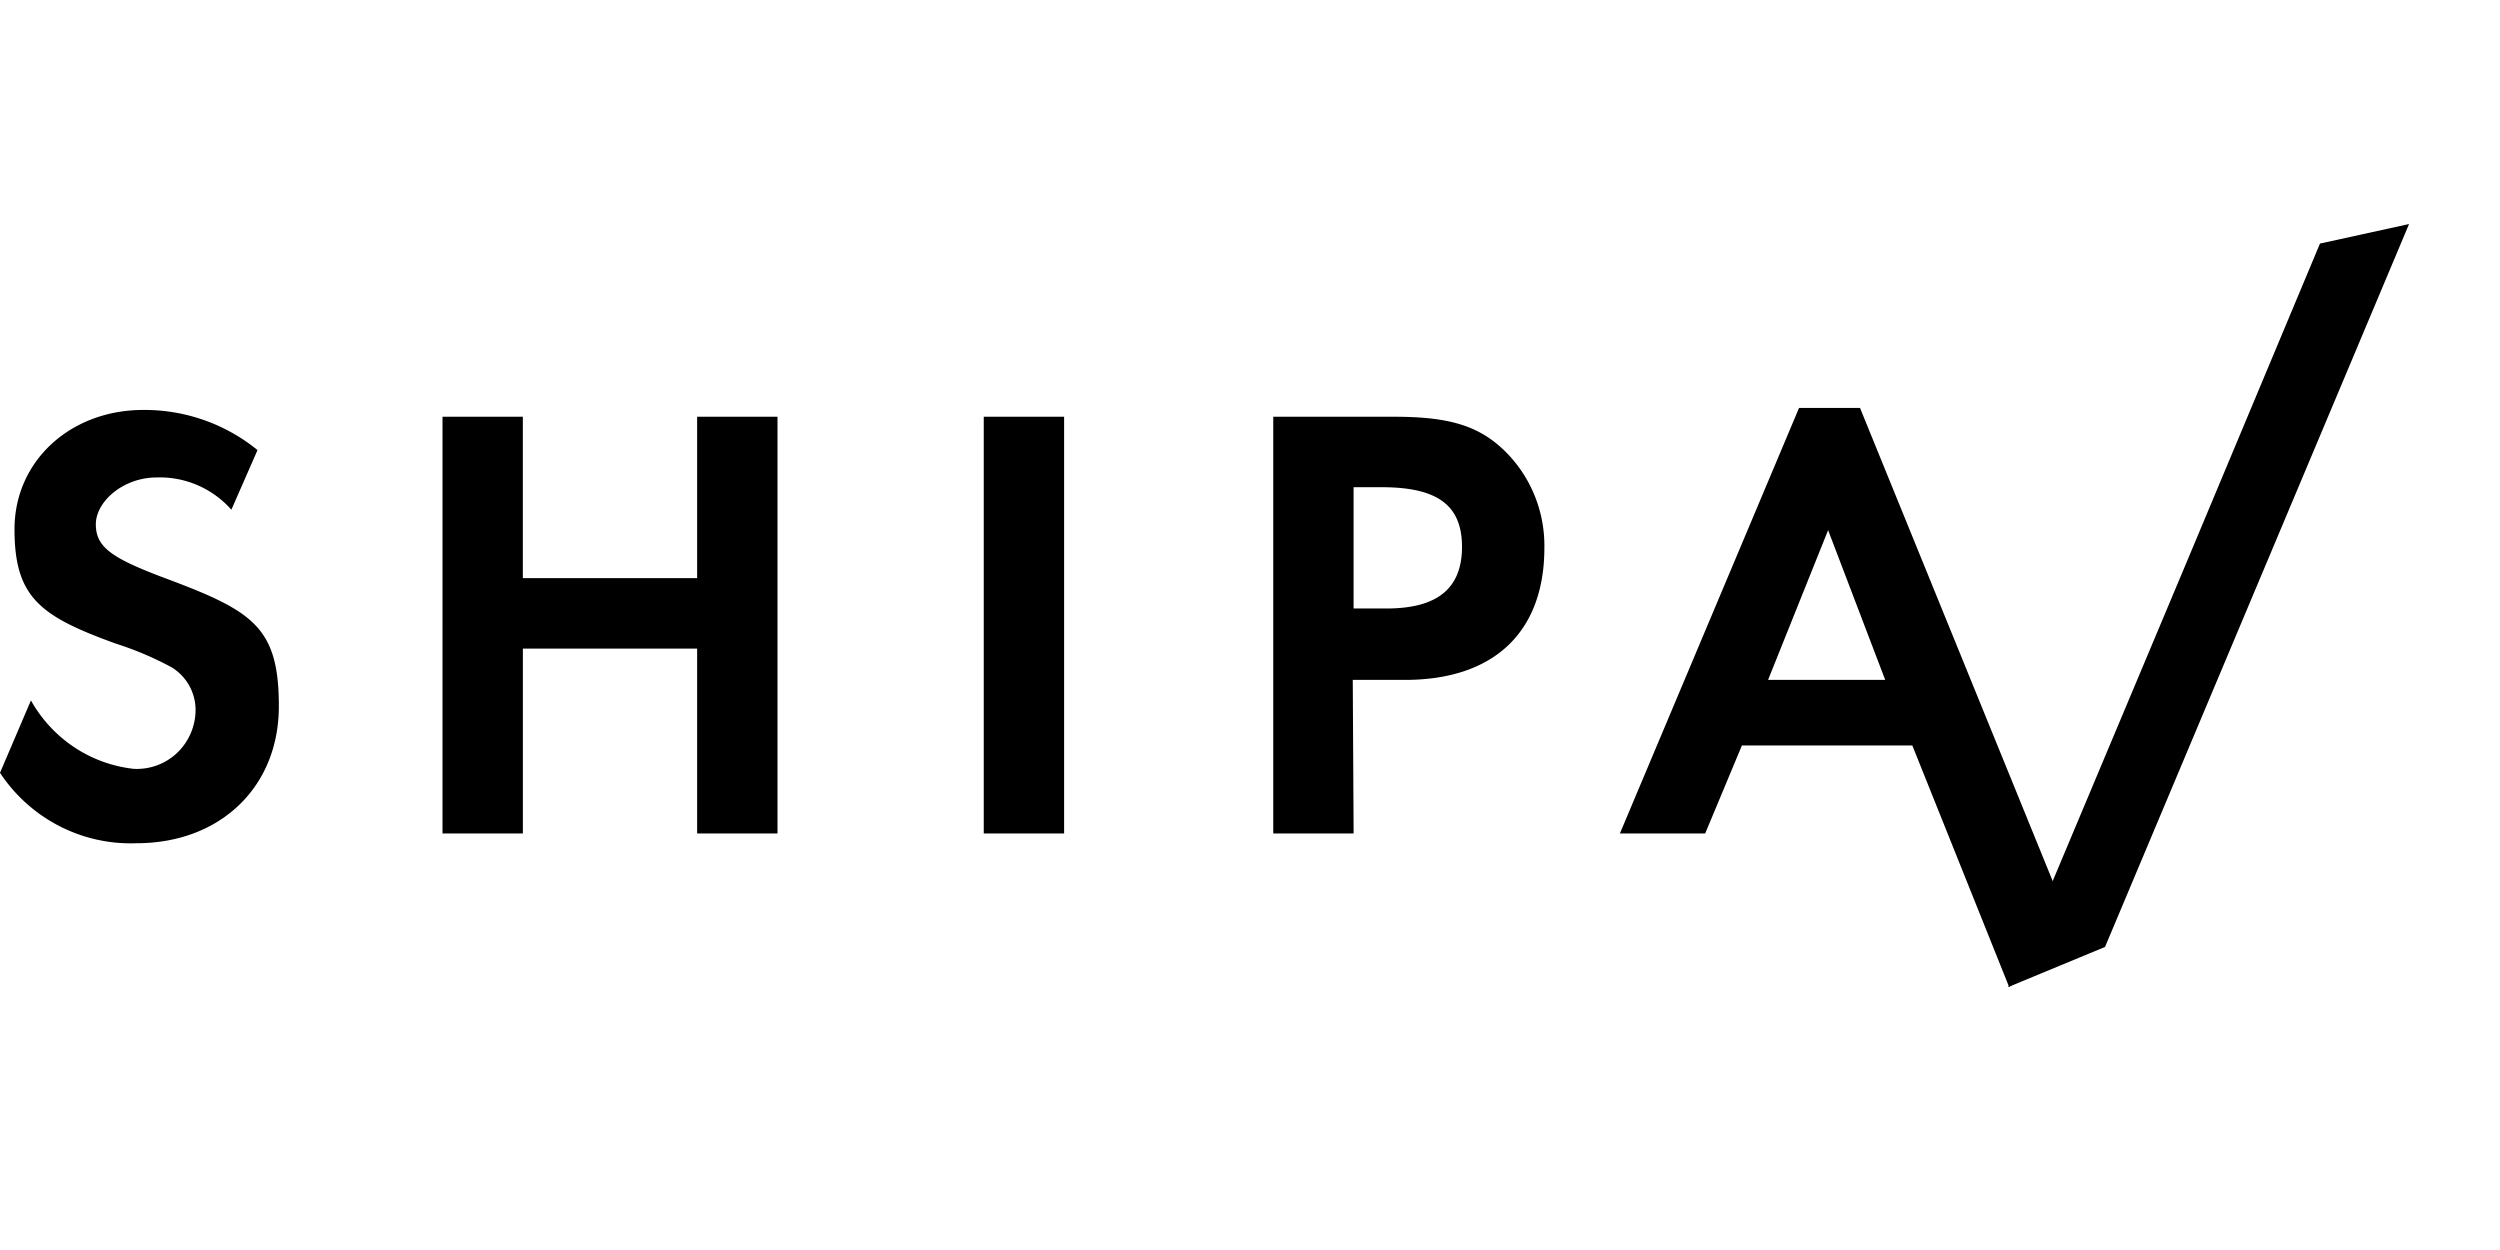 <svg xmlns:xlink="http://www.w3.org/1999/xlink" xmlns="http://www.w3.org/2000/svg" viewBox="0 0 96 48" width="96" height="48" fill="none"><g clip-path="url(#shipa_svg__a)" fill="#000"><path d="M26.77 22.2v-6.197h3.086v16.003H26.77v-7.1h-6.692v7.099h-3.086V16.003h3.085V22.2h6.693ZM40.862 32.006h-3.086V16.003h3.086v16.003ZM51.98 32.006h-3.087V16.003h4.648c2.079 0 3.197.338 4.165 1.24a5.071 5.071 0 0 1 1.198 1.725c.275.654.412 1.359.4 2.069 0 3.23-1.93 5.071-5.353 5.071h-2.005l.033 5.898Zm1.261-8.64c1.93 0 2.9-.75 2.9-2.367 0-1.616-.965-2.29-3.085-2.29h-1.078v4.657h1.263ZM66.89 28.625l-1.411 3.38h-3.275l6.879-16.34h2.342l8.291 20.36-2.565 1.875-3.718-9.275h-6.544Zm3.309-8.265-2.305 5.748h4.498L70.2 20.36ZM6.135 22.125C4.279 21.411 3.68 21 3.68 20.134c0-.866 1.039-1.8 2.342-1.8a3.648 3.648 0 0 1 1.567.299c.495.214.937.535 1.296.94l1.004-2.29a6.872 6.872 0 0 0-4.388-1.541c-2.788 0-4.944 1.95-4.944 4.583S1.56 23.67 4.462 24.72c.732.233 1.442.535 2.119.9.283.17.518.411.681.7.163.29.249.617.248.95a2.294 2.294 0 0 1-.711 1.643 2.249 2.249 0 0 1-1.669.61 5.15 5.15 0 0 1-2.285-.833 5.215 5.215 0 0 1-1.657-1.794L0 29.676a6.053 6.053 0 0 0 2.273 2.042c.917.473 1.94.701 2.97.662 3.197 0 5.465-2.141 5.465-5.26 0-3.117-1.041-3.68-4.573-4.995Z"></path><path d="m89.087 9.353-5.094 12.172-6.879 16.378 3.719-1.54 11.675-27.76-3.421.75Z"></path></g><defs><clipPath id="shipa_svg__a"><path fill="#fff" d="M0 0h95.02v48H0z"></path></clipPath></defs></svg>